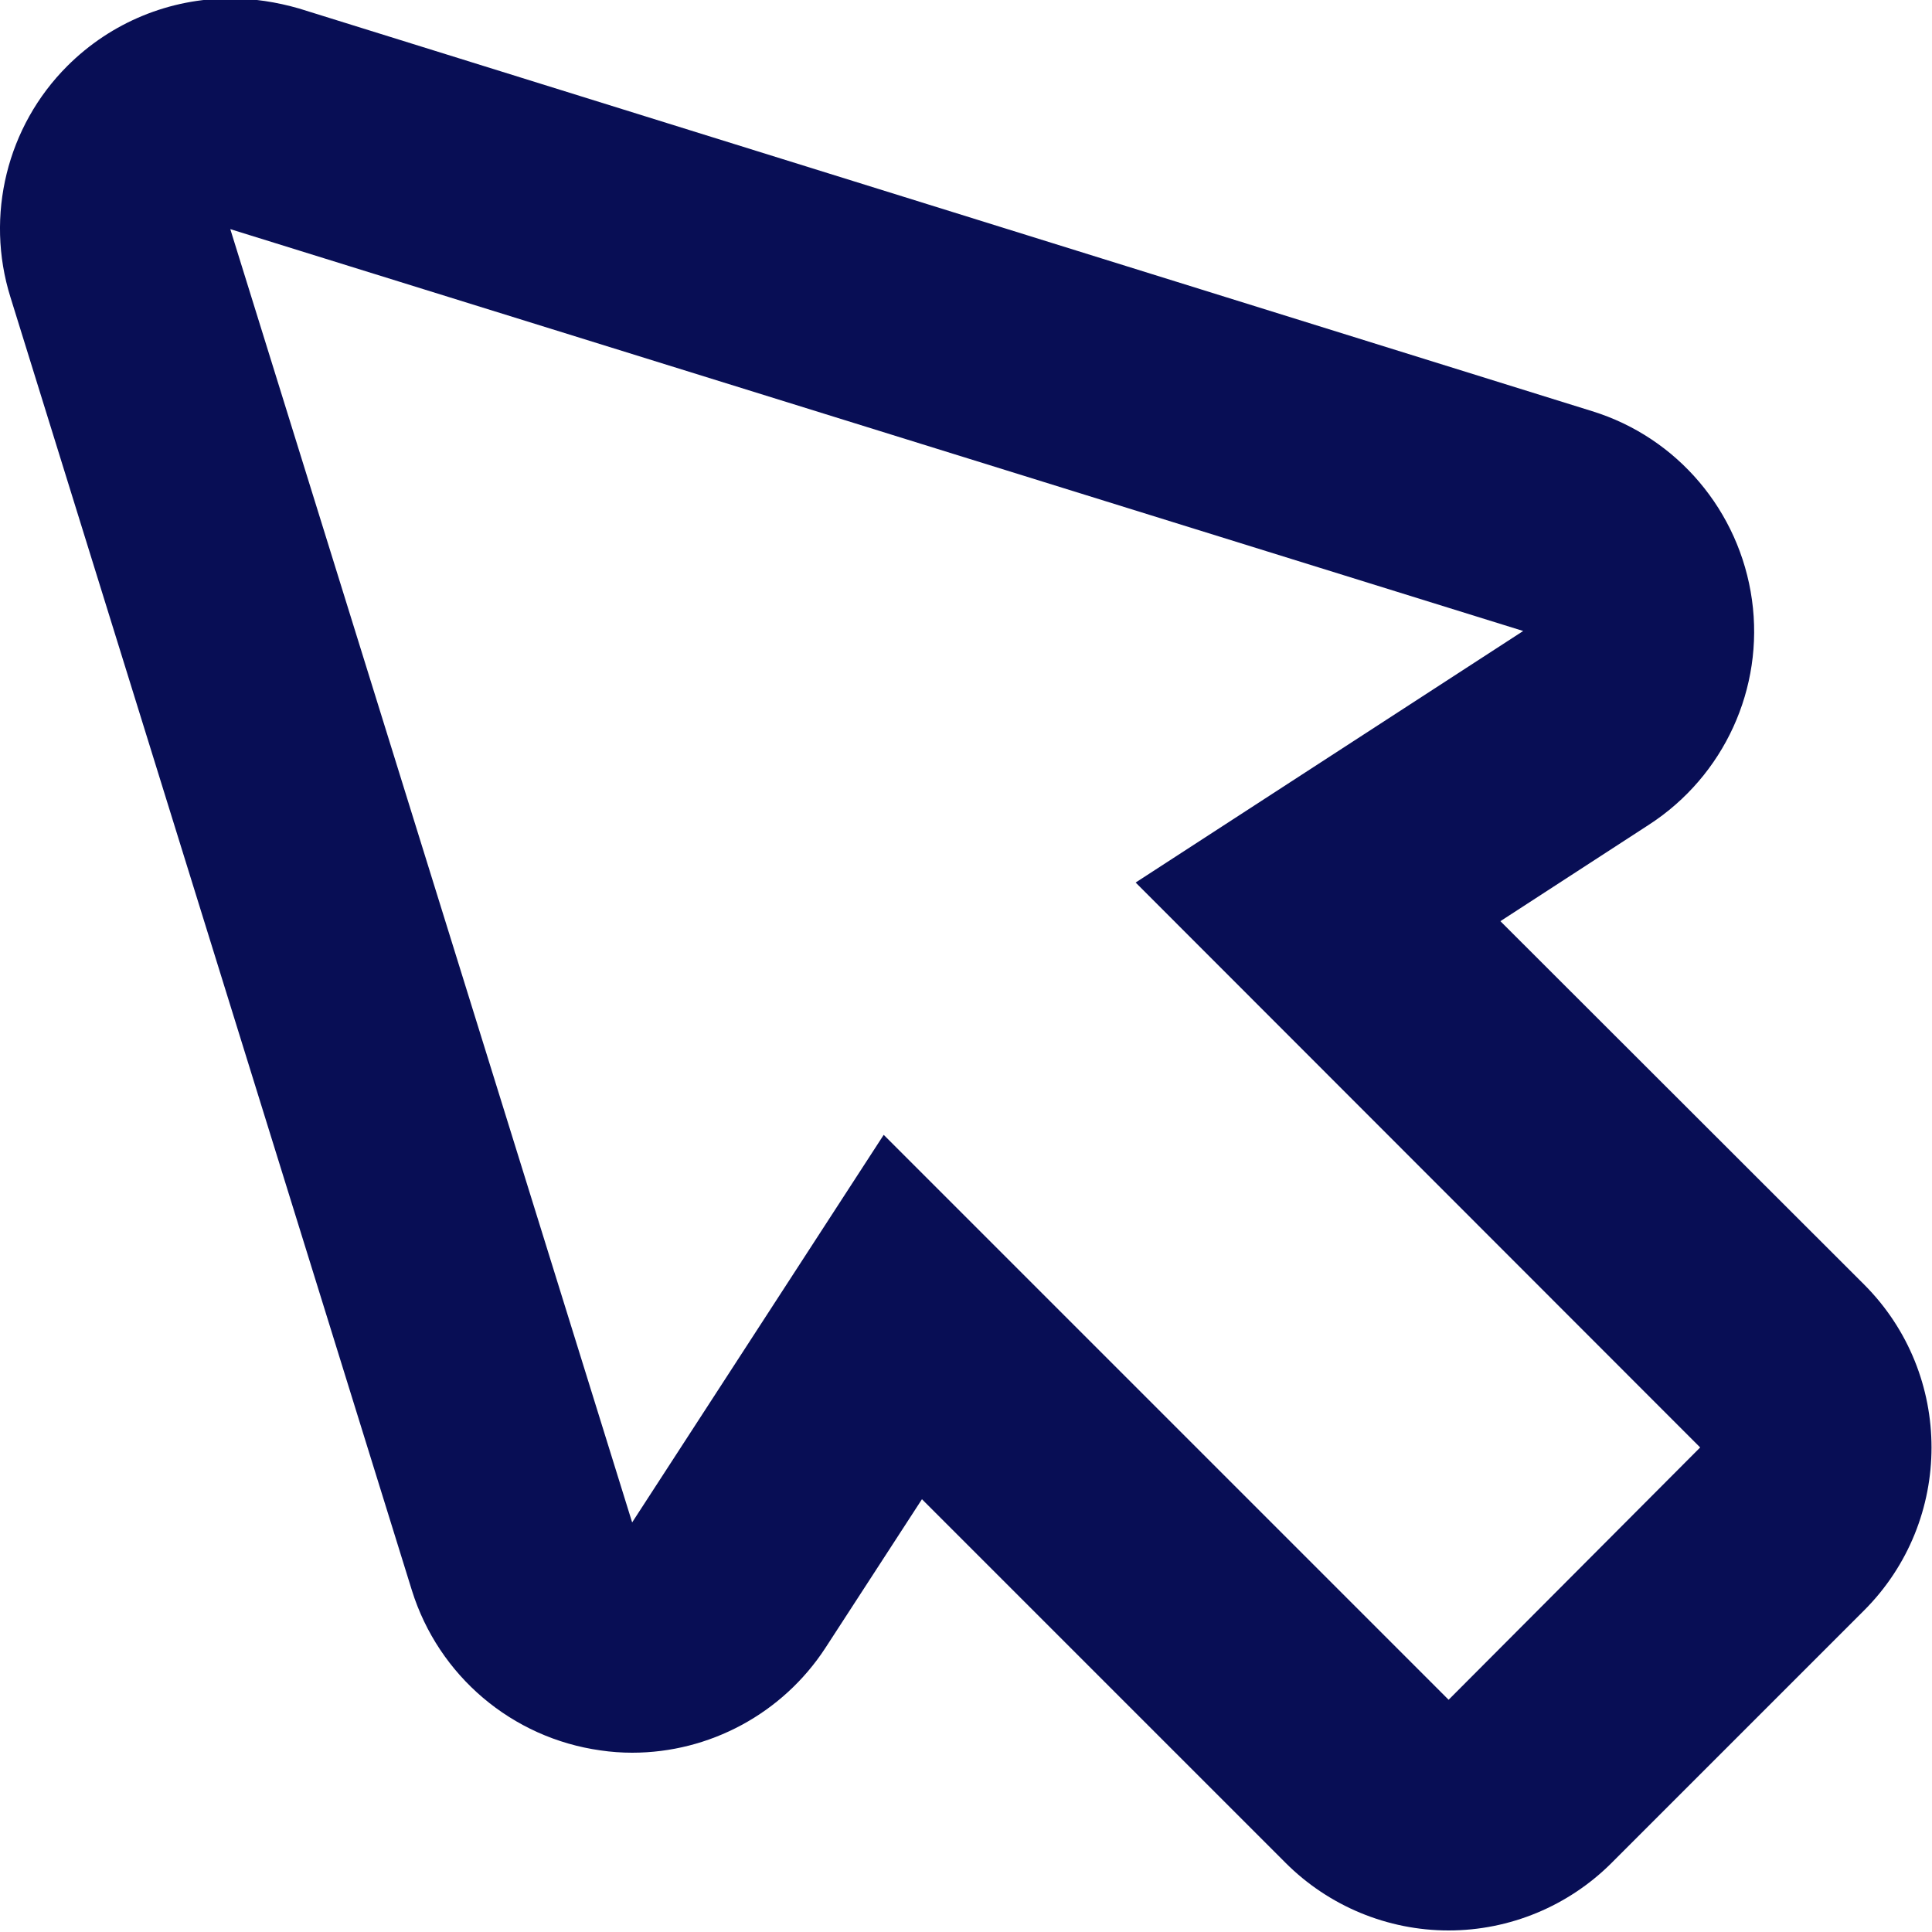 <?xml version="1.0" encoding="utf-8"?>
<!-- Generator: Adobe Illustrator 20.1.0, SVG Export Plug-In . SVG Version: 6.00 Build 0)  -->
<svg version="1.1" id="レイヤー_1" xmlns="http://www.w3.org/2000/svg" xmlns:xlink="http://www.w3.org/1999/xlink" x="0px"
	 y="0px" viewBox="0 0 500 500" style="enable-background:new 0 0 500 500;" xml:space="preserve">
<style type="text/css">
	.st0{fill:#080E55;}
</style>
<path class="st0" d="M59.6,59.3l334.6,104l-100.3,65.1L440,374.6l-65.1,65.3L228.7,293.7L163.6,394L59.6,59.3 M59.6-0.4
	C44-0.4,28.8,5.7,17.4,17.1C1.8,32.7-3.9,55.8,2.7,76.9l103.9,334.7c6.9,22.1,25.9,38.2,48.8,41.4c2.7,0.4,5.5,0.6,8.2,0.6
	c20,0,38.9-10.1,50-27.1l25-38.5l94.1,94.1c11.2,11.2,26.4,17.5,42.2,17.5l0,0c15.8,0,31-6.3,42.2-17.5l65.3-65.3
	c23.3-23.3,23.3-61.1,0-84.4l-94.1-94l38.5-25c19.4-12.6,29.8-35.3,26.6-58.2c-3.2-22.9-19.3-42-41.4-48.8L77.4,2.2
	C71.5,0.5,65.6-0.4,59.6-0.4L59.6-0.4z"/>
</svg>

